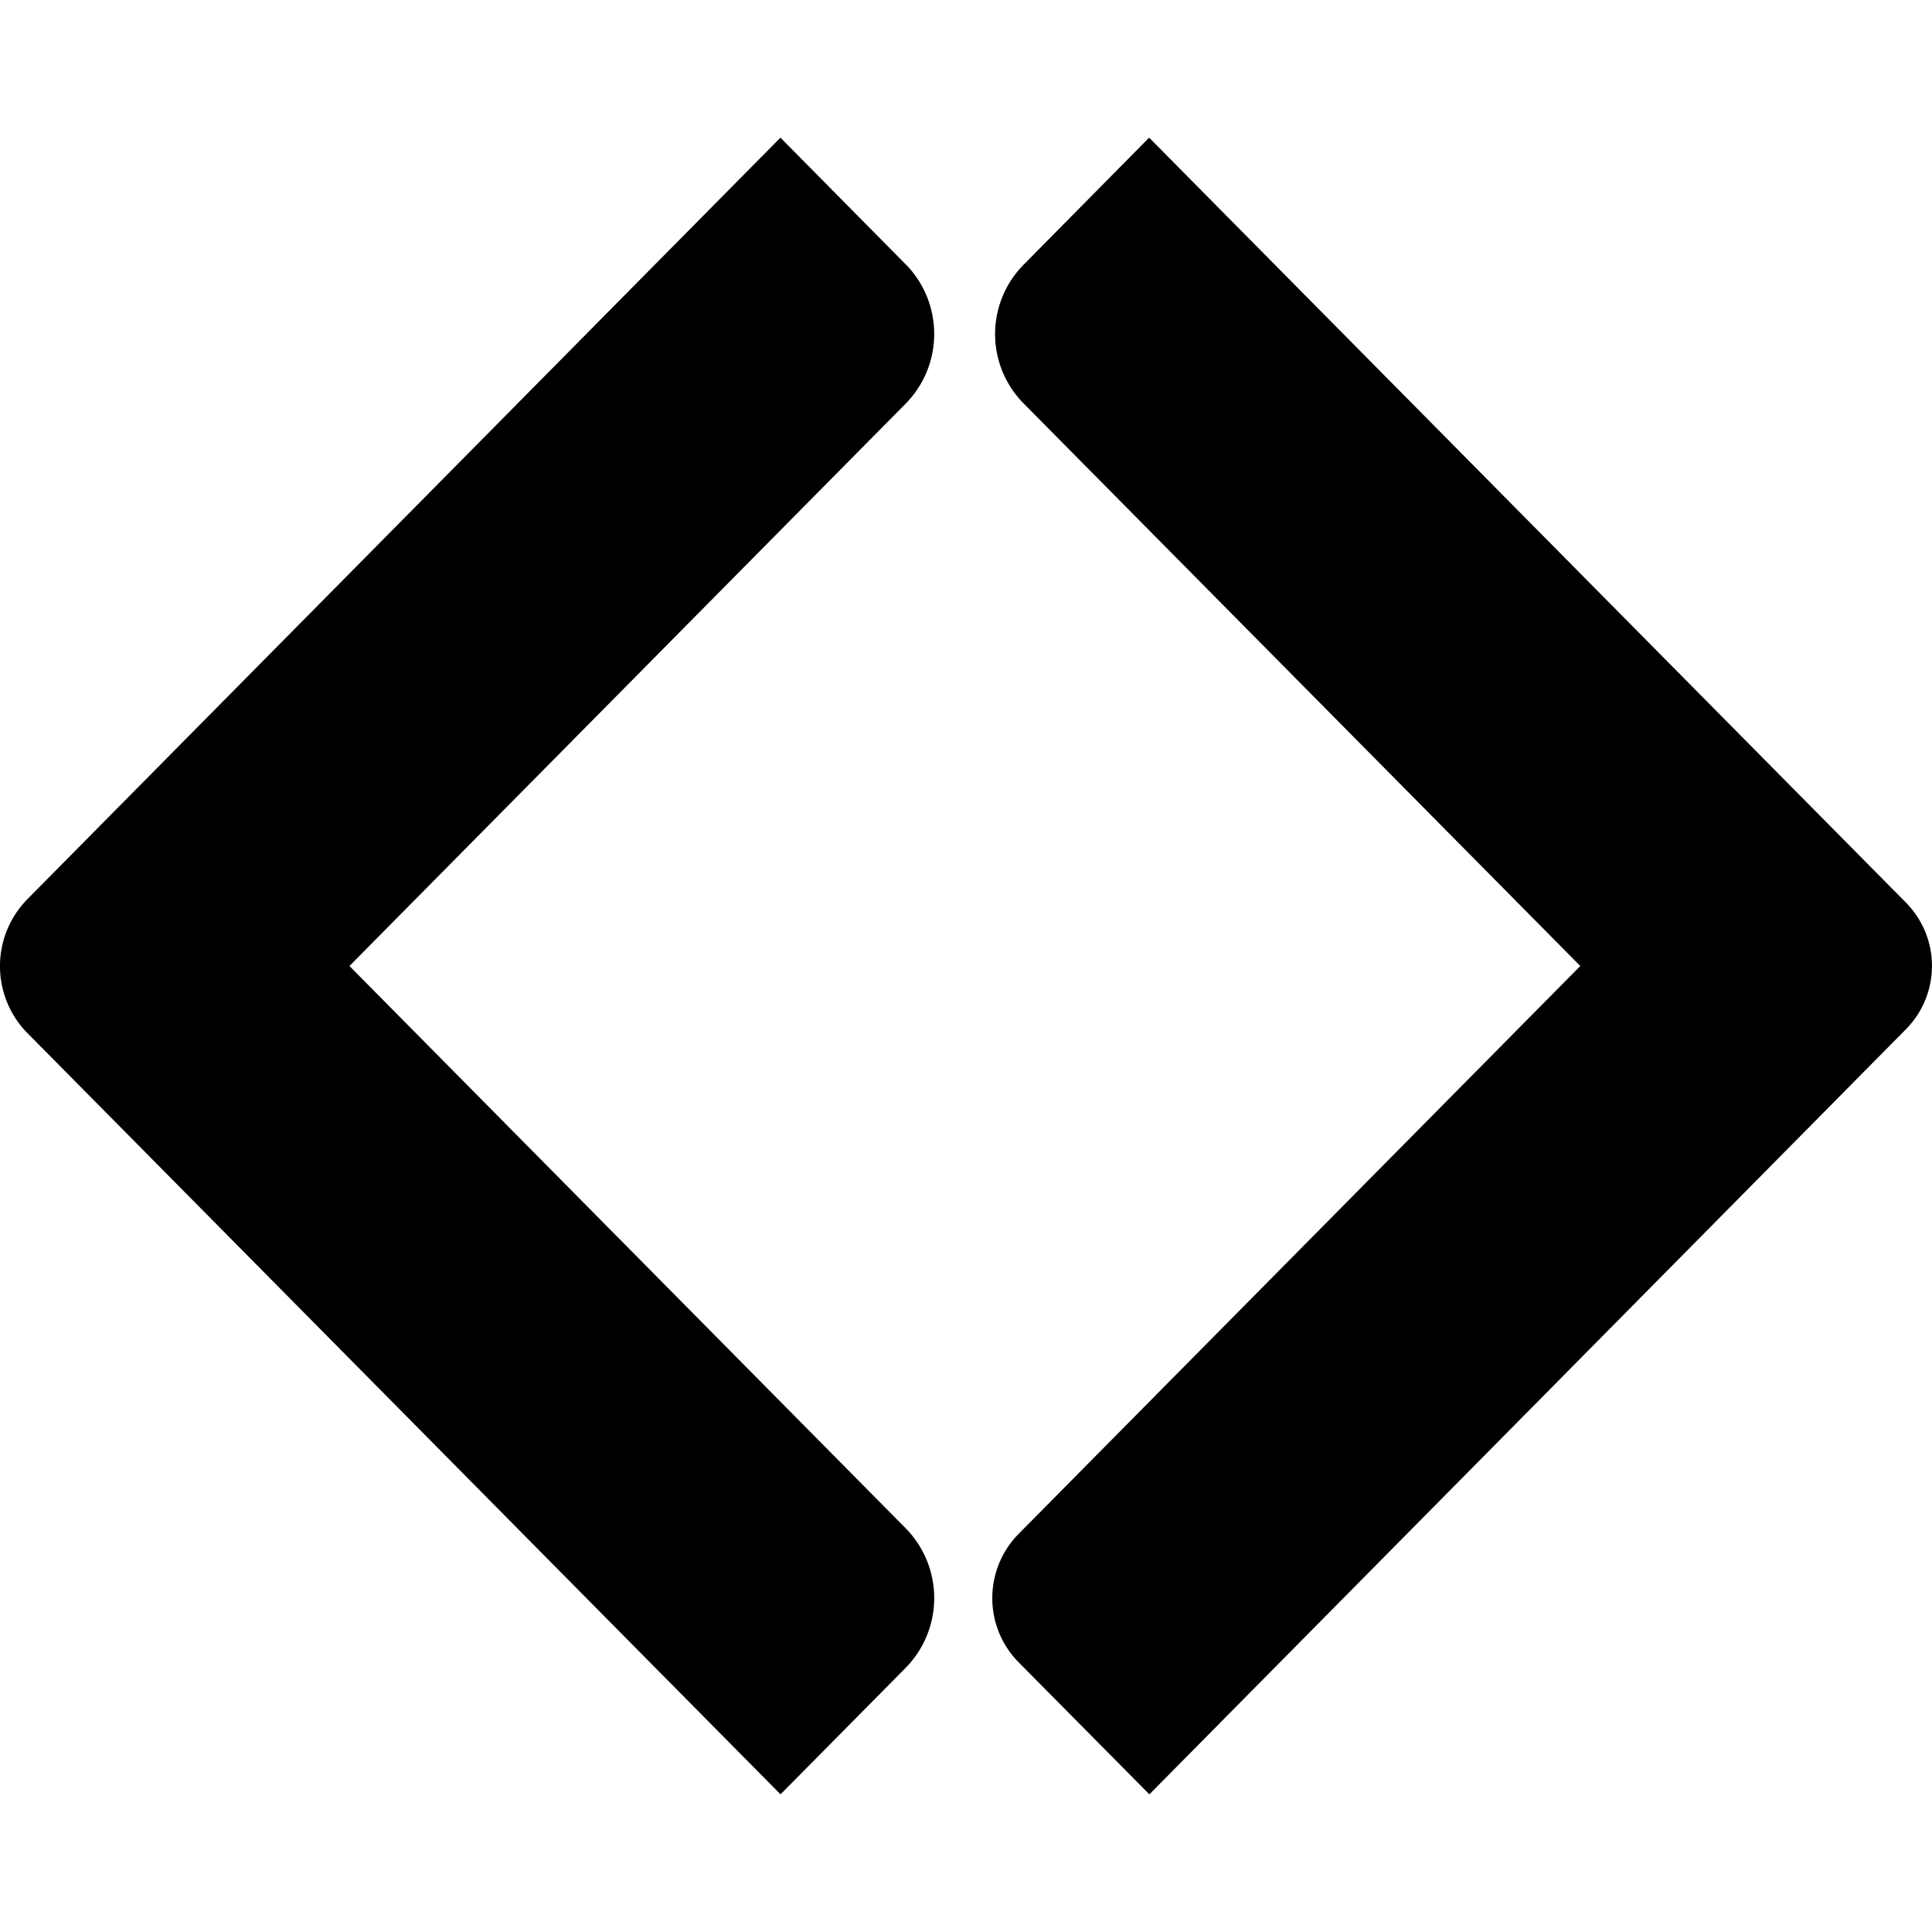 <svg fill="#000" role="img" viewBox="0 0 24 24" xmlns="http://www.w3.org/2000/svg"><title>Sam's Club</title><path d="m14.275 1.71 9.403 9.504a1.119 1.119 0 0 1 .001 1.569l-9.401 9.507-1.624-1.64a1.136 1.136 0 0 1 0-1.596L19.631 12l-6.917-6.99a1.225 1.225 0 0 1 0-1.72l1.56-1.579zm-3.026 1.572L9.695 1.71.34 11.17a1.186 1.186 0 0 0 0 1.663l9.356 9.457 1.553-1.57a1.237 1.237 0 0 0 0-1.737L4.341 12l6.909-6.985a1.235 1.235 0 0 0-.001-1.734z"/></svg>